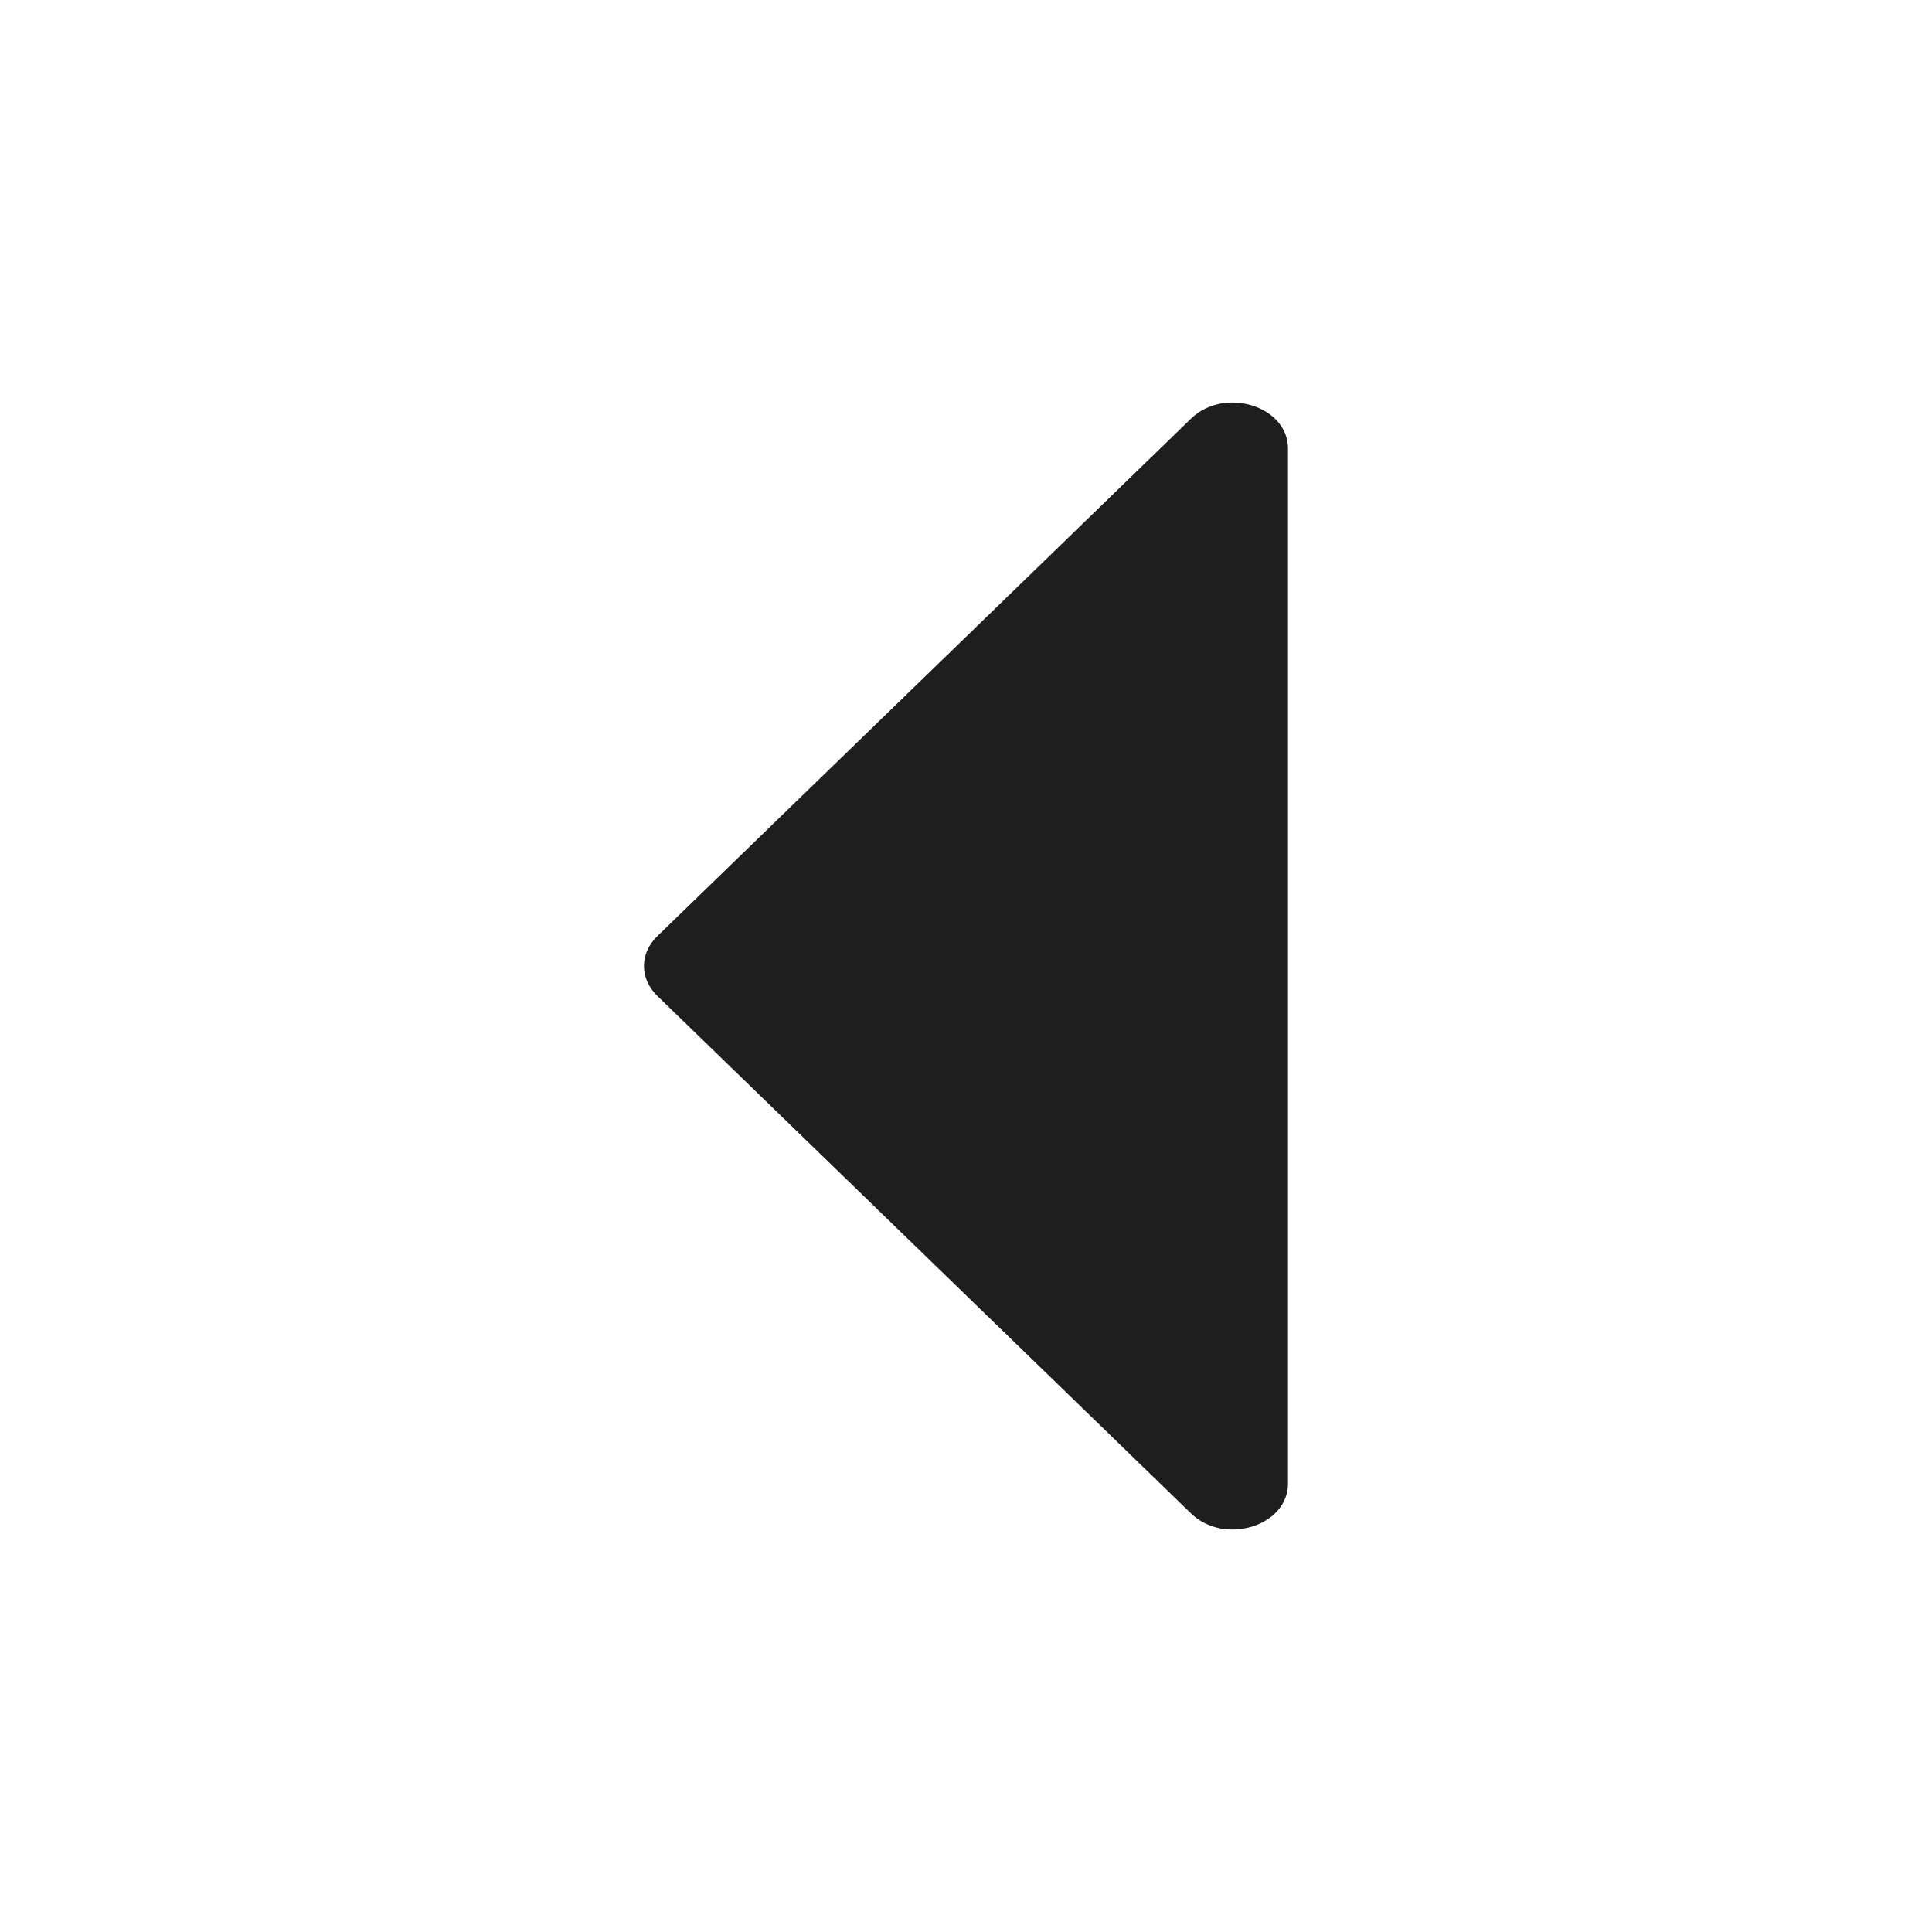 <svg width="32" height="32" viewBox="0 0 32 32" fill="none" xmlns="http://www.w3.org/2000/svg">
<path d="M10.886 15.507L19.727 6.934C20.278 6.399 21.333 6.723 21.333 7.428L21.333 24.574C21.333 25.278 20.278 25.602 19.727 25.067L10.886 16.494C10.593 16.21 10.593 15.791 10.886 15.507Z" fill="#1E1E1F"/>
</svg>
